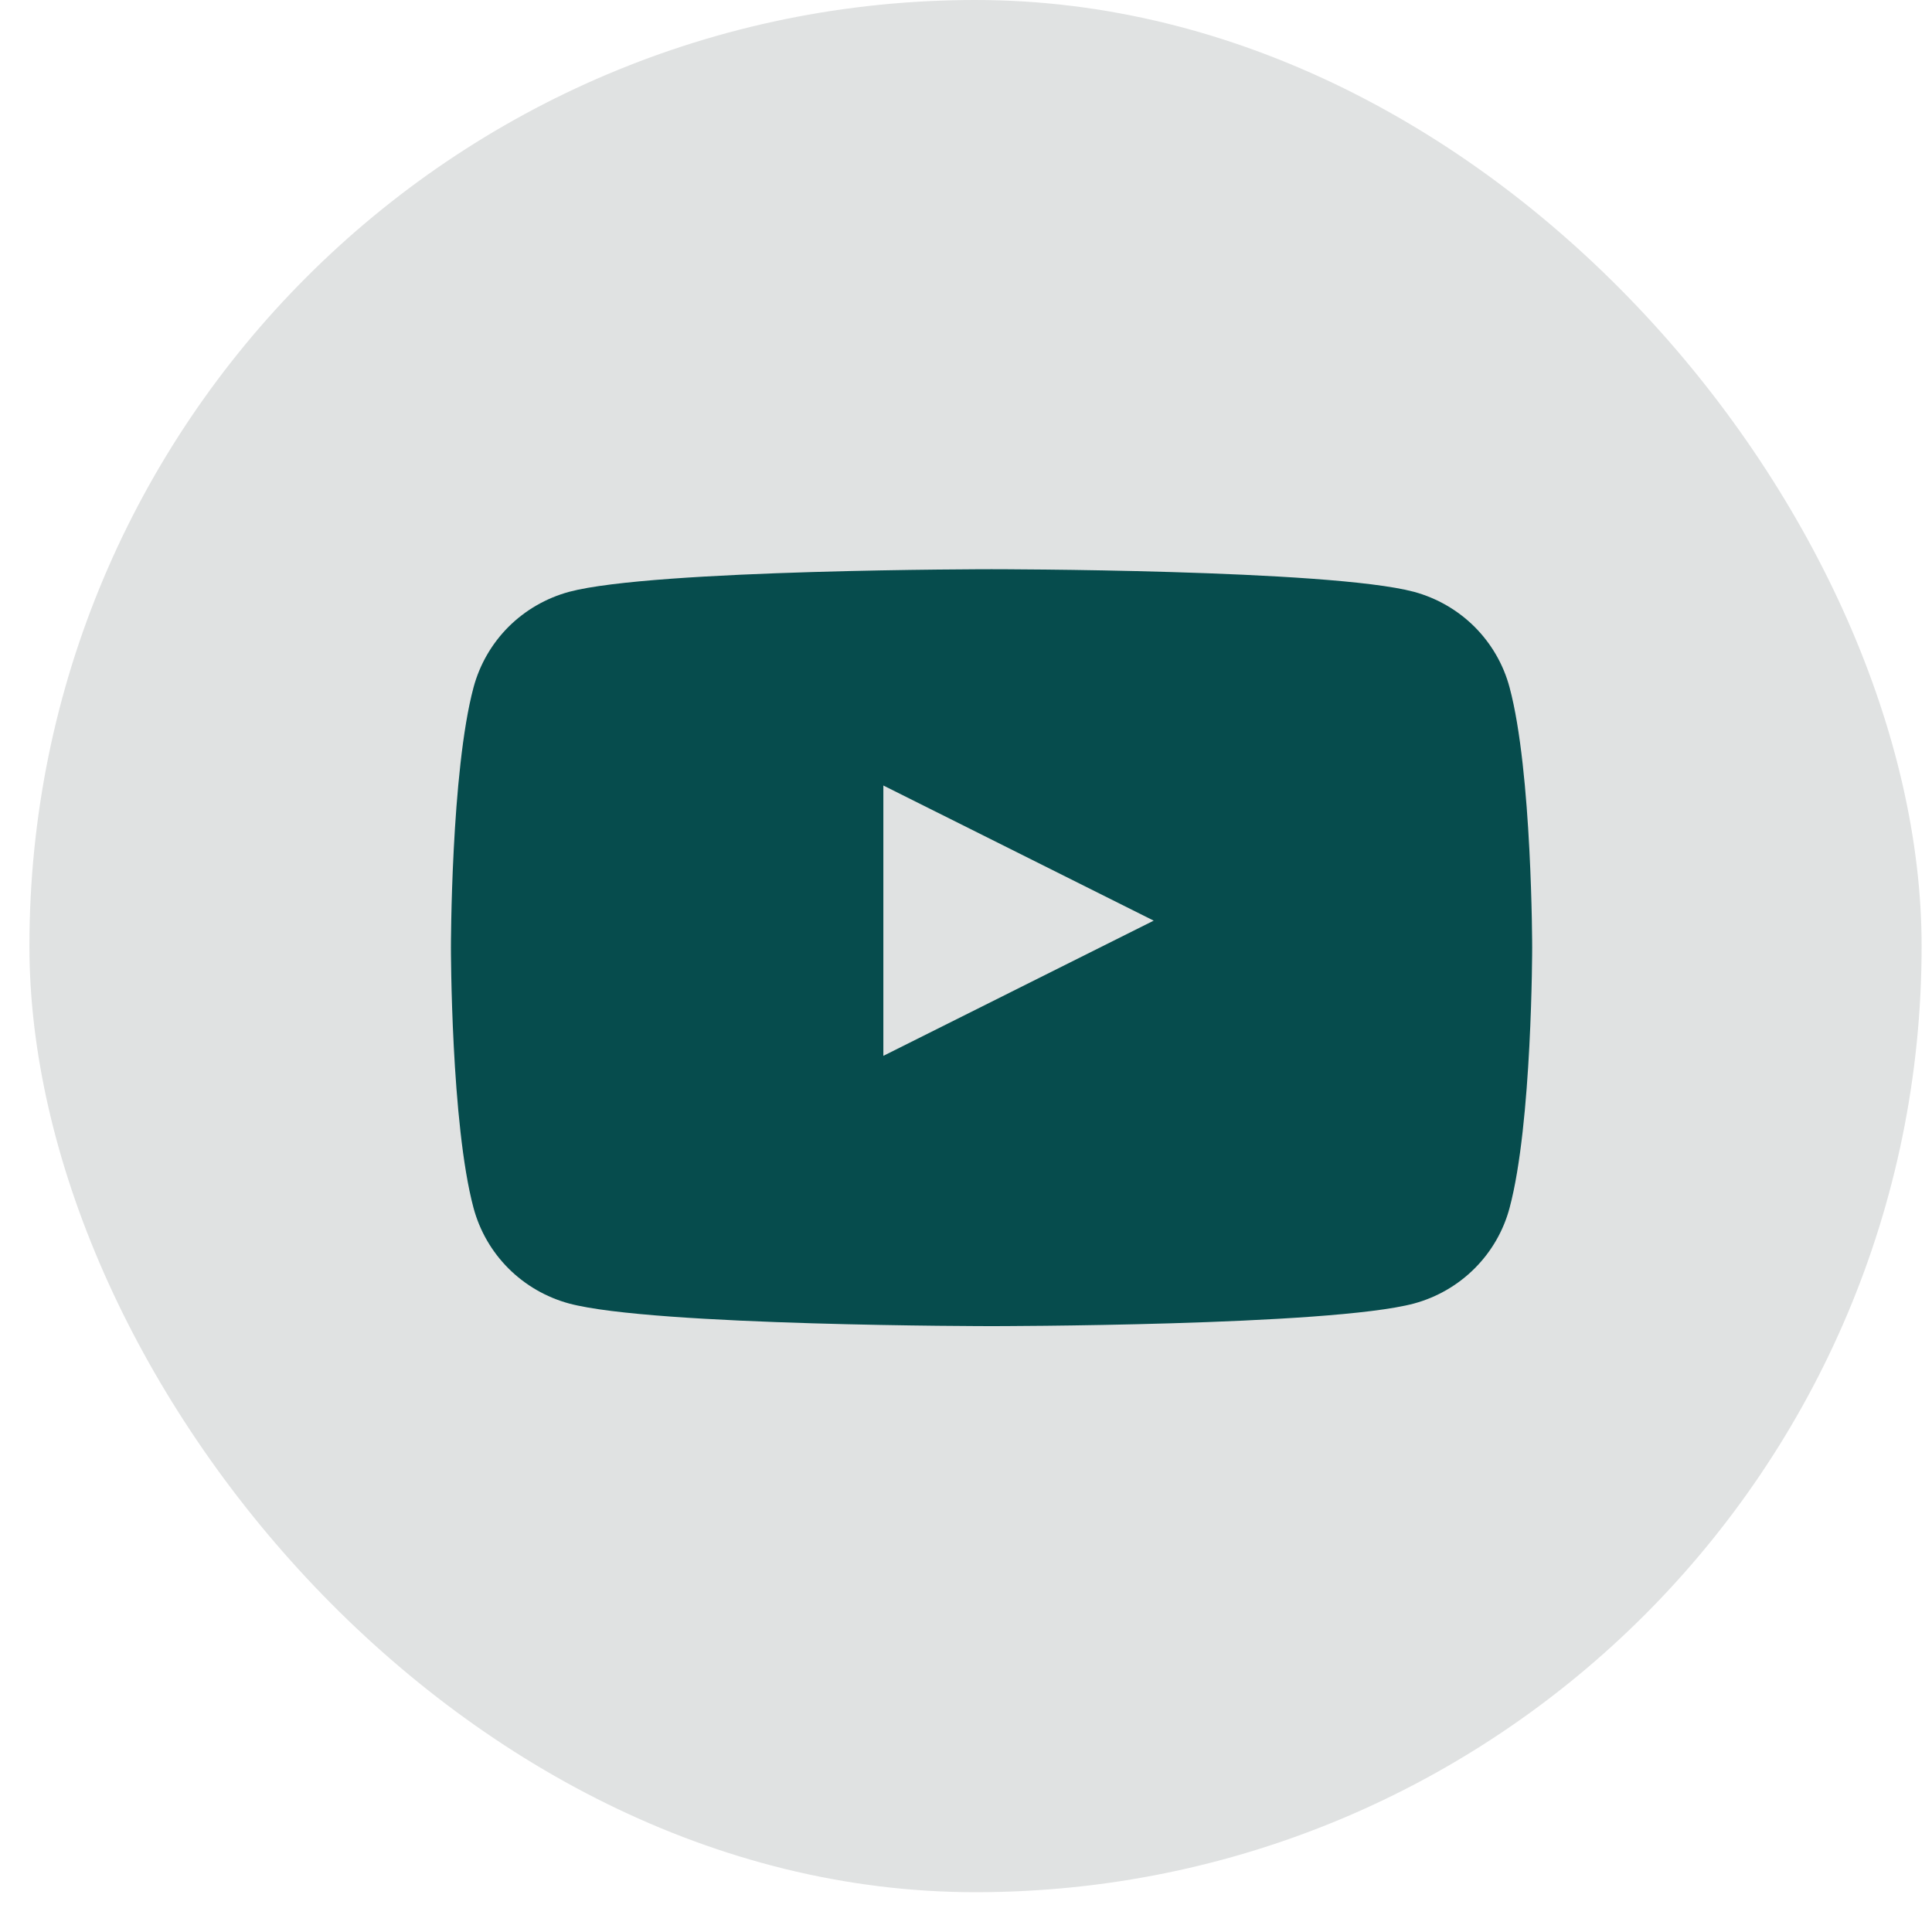 <svg width="40" height="40" viewBox="0 0 40 40" fill="none" xmlns="http://www.w3.org/2000/svg">
    <rect x="0.609" y="0" width="39.176" height="39.176" rx="19.588" fill="#E0E2E2"/>
    <path d="M31.254 14.232C31.128 13.759 30.878 13.327 30.531 12.979C30.183 12.632 29.75 12.382 29.275 12.253C27.525 11.785 20.529 11.785 20.529 11.785C20.529 11.785 13.533 11.785 11.783 12.253C11.308 12.382 10.875 12.632 10.527 12.979C10.18 13.327 9.931 13.759 9.804 14.232C9.336 15.978 9.336 19.62 9.336 19.62C9.336 19.62 9.336 23.262 9.804 25.009C9.931 25.482 10.18 25.914 10.527 26.261C10.875 26.609 11.308 26.859 11.783 26.988C13.533 27.456 20.529 27.456 20.529 27.456C20.529 27.456 27.525 27.456 29.275 26.988C29.75 26.859 30.183 26.609 30.531 26.261C30.878 25.914 31.128 25.482 31.254 25.009C31.722 23.262 31.722 19.62 31.722 19.62C31.722 19.62 31.722 15.978 31.254 14.232Z" fill="#064C4D"/>
    <path d="M18.289 21.86V16.263L23.886 19.061L18.289 21.86Z" fill="#E0E2E2"/>
    </svg>